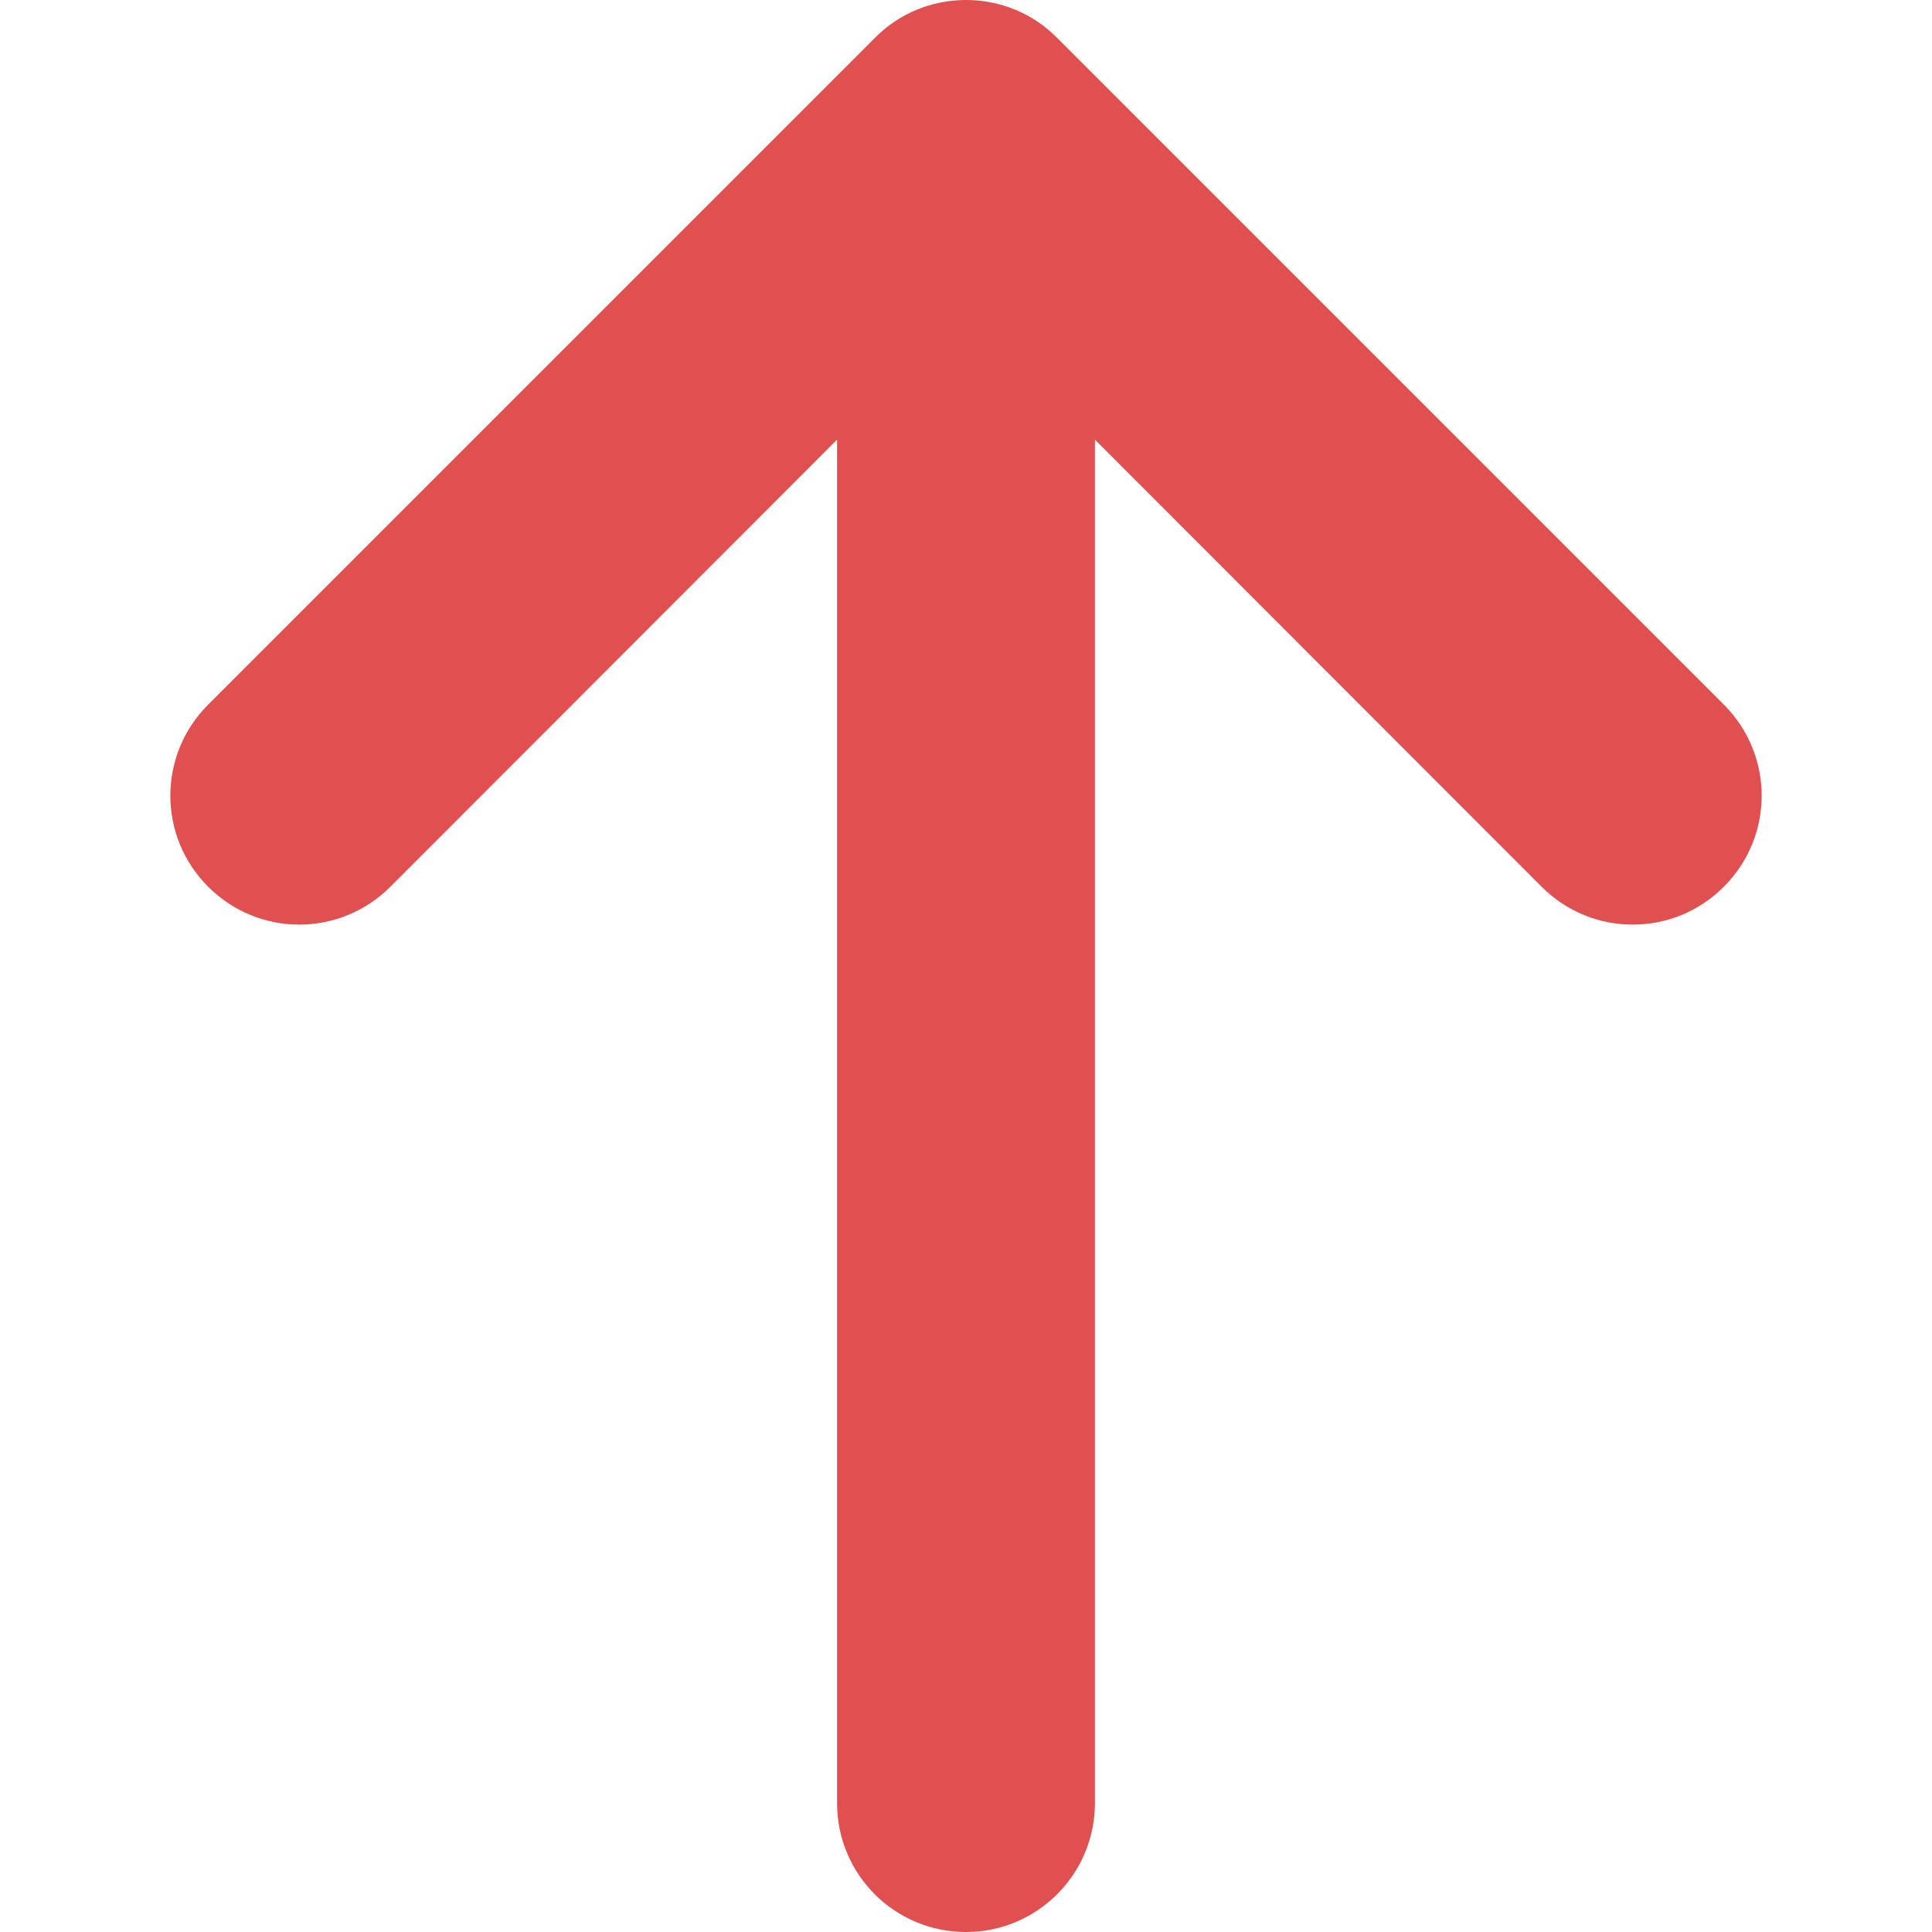 <?xml version="1.0" encoding="iso-8859-1"?>
<!-- Generator: Adobe Illustrator 19.0.0, SVG Export Plug-In . SVG Version: 6.00 Build 0)  -->
<svg xmlns="http://www.w3.org/2000/svg" xmlns:xlink="http://www.w3.org/1999/xlink" version="1.1" id="Capa_1" x="0px" y="0px" viewBox="0 0 490 490" style="enable-background:new 0 0 490 490;" xml:space="preserve" width="512px" height="512px">
<g>
	<path d="M437.2,178.7c12.8,12.8,12.8,33.4,0,46.2c-6.4,6.4-14.7,9.6-23.1,9.6s-16.7-3.2-23.1-9.6L277.7,111.5v345.8   c0,18-14.6,32.7-32.7,32.7s-32.7-14.6-32.7-32.7V111.5L99,224.9c-12.8,12.8-33.4,12.8-46.2,0s-12.8-33.4,0-46.2L221.9,9.6   C228,3.4,236.3,0,245,0c8.7,0,17,3.4,23.1,9.6L437.2,178.7z" fill="#e15050"/>
</g>
<g>
</g>
<g>
</g>
<g>
</g>
<g>
</g>
<g>
</g>
<g>
</g>
<g>
</g>
<g>
</g>
<g>
</g>
<g>
</g>
<g>
</g>
<g>
</g>
<g>
</g>
<g>
</g>
<g>
</g>
</svg>
